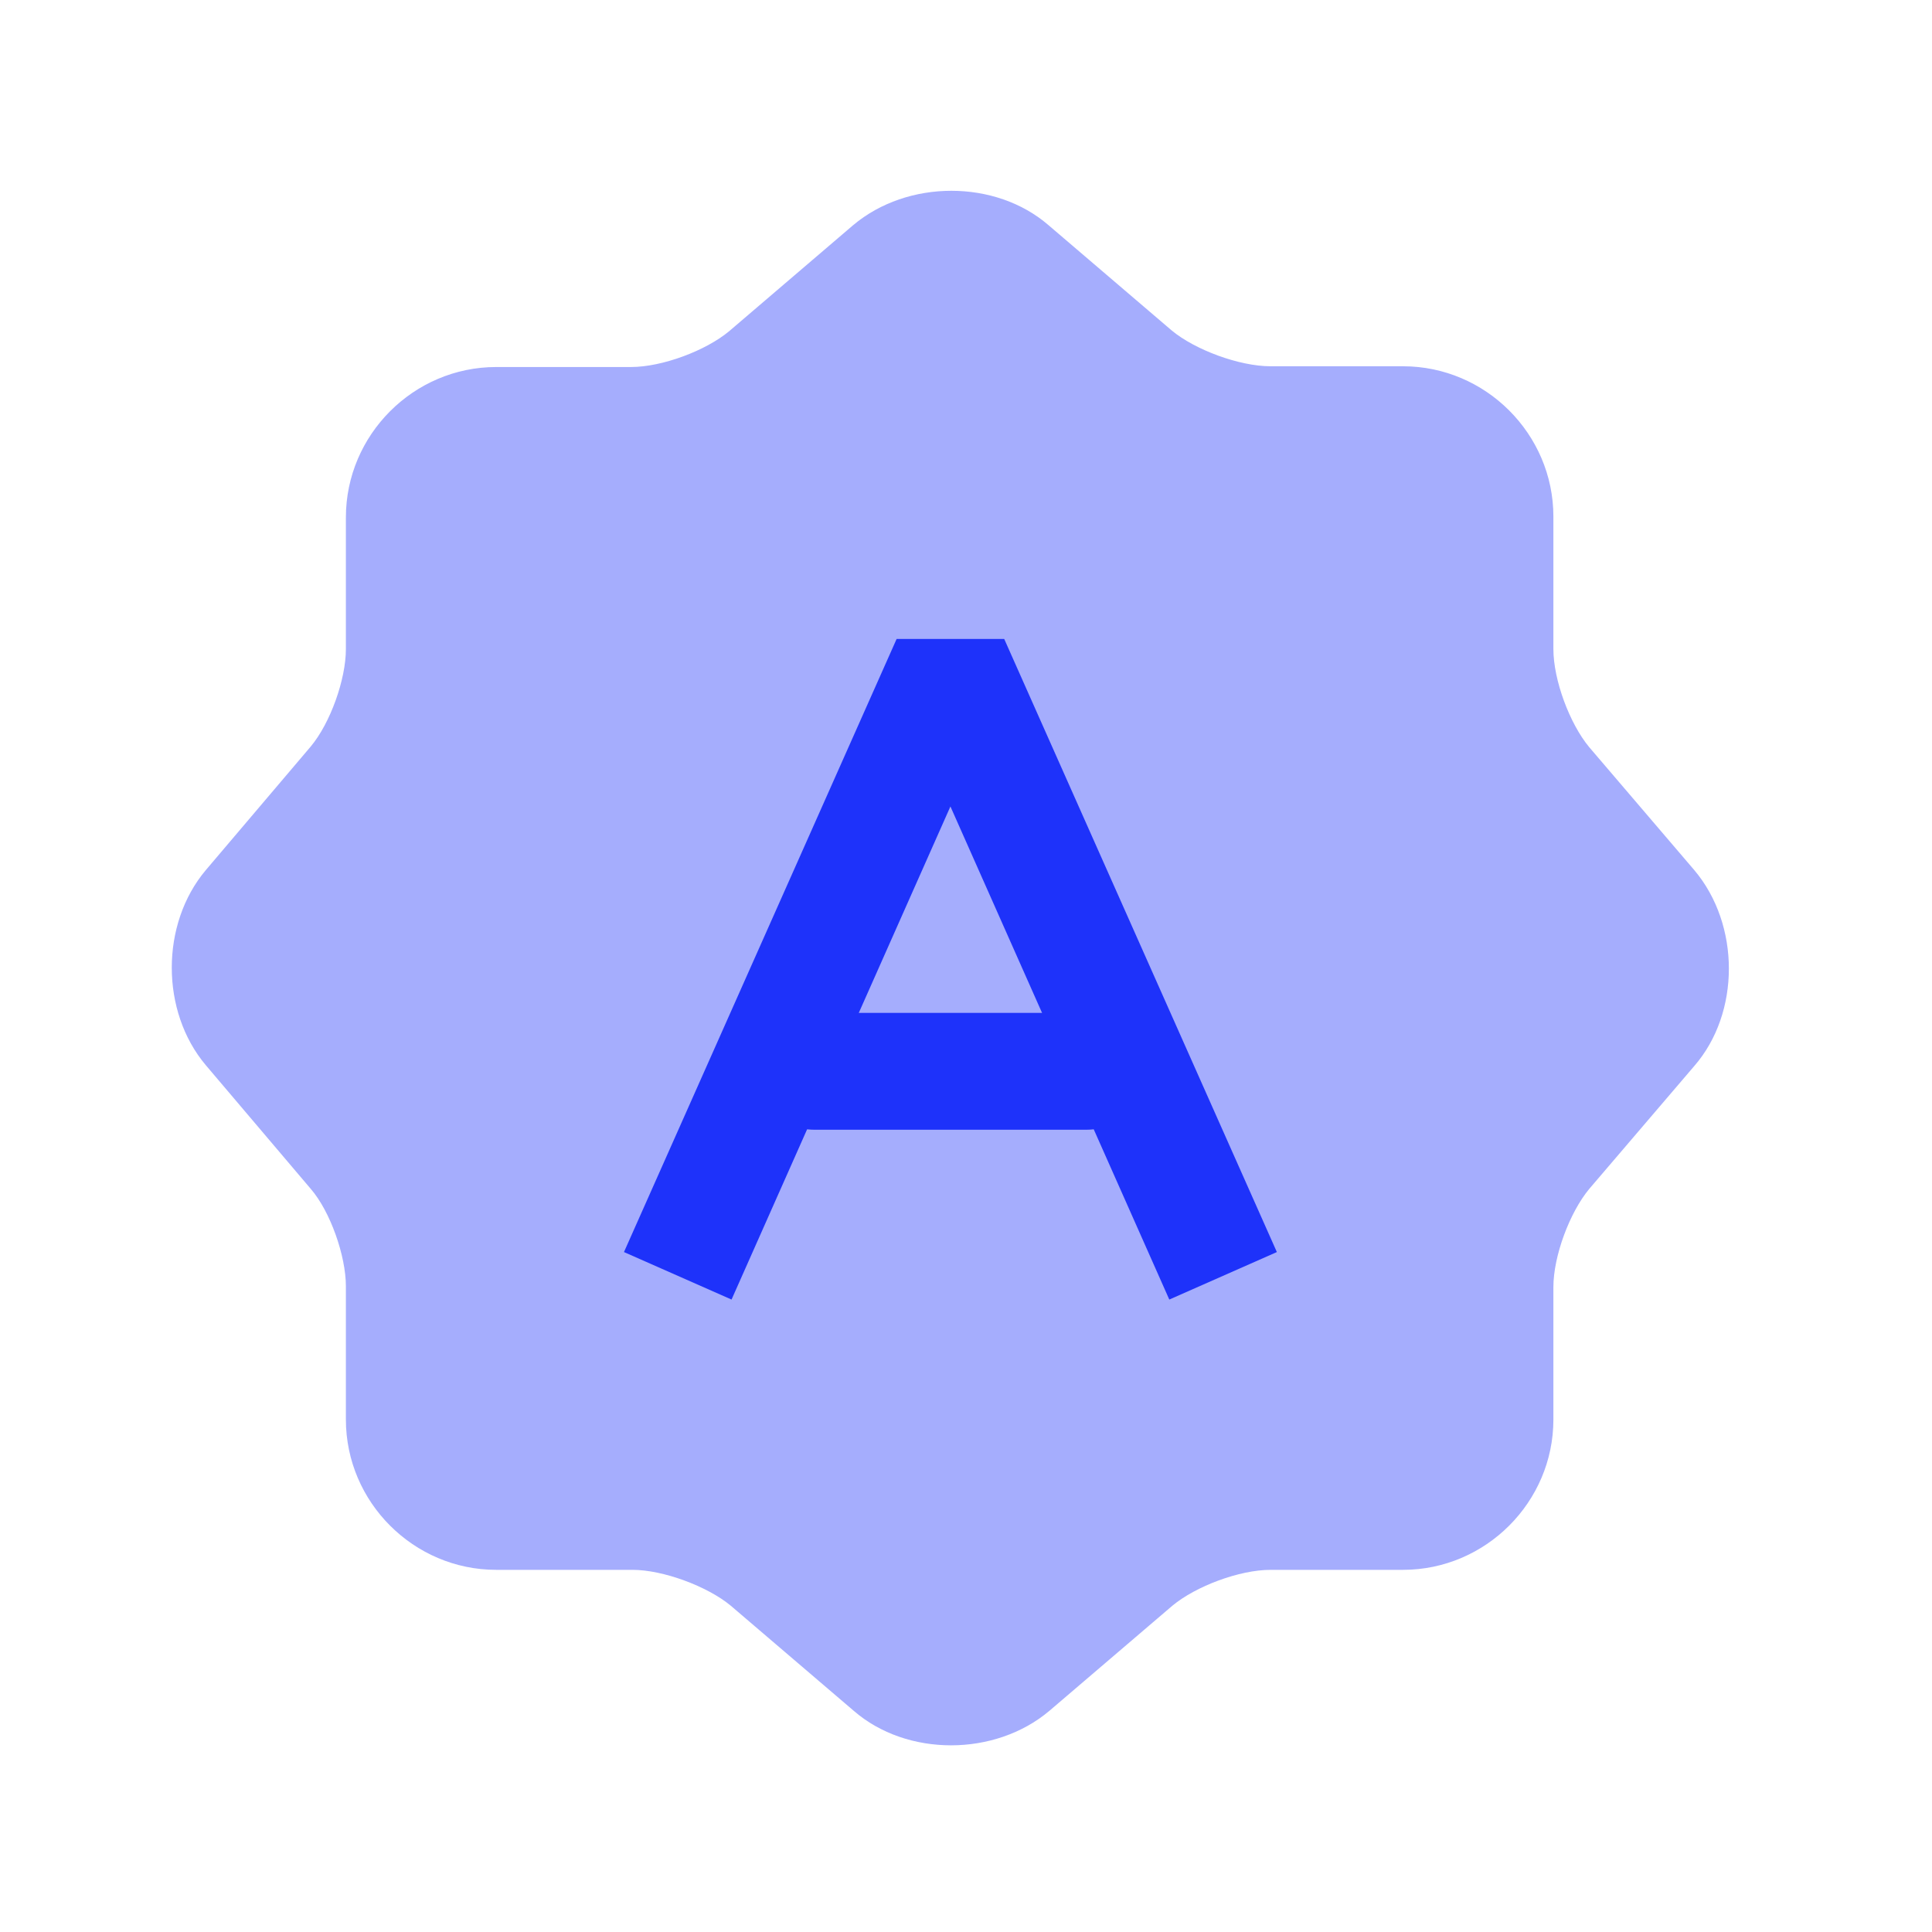 <svg width="31" height="31" viewBox="0 0 31 31" fill="none" xmlns="http://www.w3.org/2000/svg">
<path opacity="0.4" d="M13.688 3.614C14.562 2.877 15.975 2.877 16.825 3.614L18.8 5.302C19.175 5.614 19.887 5.877 20.387 5.877H22.512C23.837 5.877 24.925 6.964 24.925 8.289V10.414C24.925 10.914 25.188 11.614 25.5 11.989L27.188 13.964C27.925 14.839 27.925 16.252 27.188 17.102L25.5 19.077C25.188 19.452 24.925 20.152 24.925 20.652V22.777C24.925 24.102 23.837 25.189 22.512 25.189H20.387C19.887 25.189 19.188 25.452 18.812 25.764L16.837 27.452C15.963 28.189 14.55 28.189 13.7 27.452L11.725 25.764C11.35 25.452 10.637 25.189 10.15 25.189H7.962C6.637 25.189 5.55 24.102 5.55 22.777V20.639C5.55 20.152 5.3 19.439 4.987 19.077L3.3 17.089C2.575 16.227 2.575 14.827 3.3 13.964L4.987 11.977C5.3 11.602 5.55 10.902 5.55 10.414V8.302C5.55 6.977 6.637 5.889 7.962 5.889H10.125C10.625 5.889 11.325 5.627 11.7 5.314L13.688 3.614Z" fill="#1E32FA"/>
<path d="M18.762 20.852L15.25 12.94L11.738 20.852L10.012 20.09L14.387 10.252H16.113L20.488 20.09L18.762 20.852Z" fill="#1E32FA"/>
<path d="M17.438 18.127H13.062C12.55 18.127 12.125 17.702 12.125 17.189C12.125 16.677 12.55 16.252 13.062 16.252H17.438C17.95 16.252 18.375 16.677 18.375 17.189C18.375 17.702 17.95 18.127 17.438 18.127Z" fill="#1E32FA"/>
</svg>
